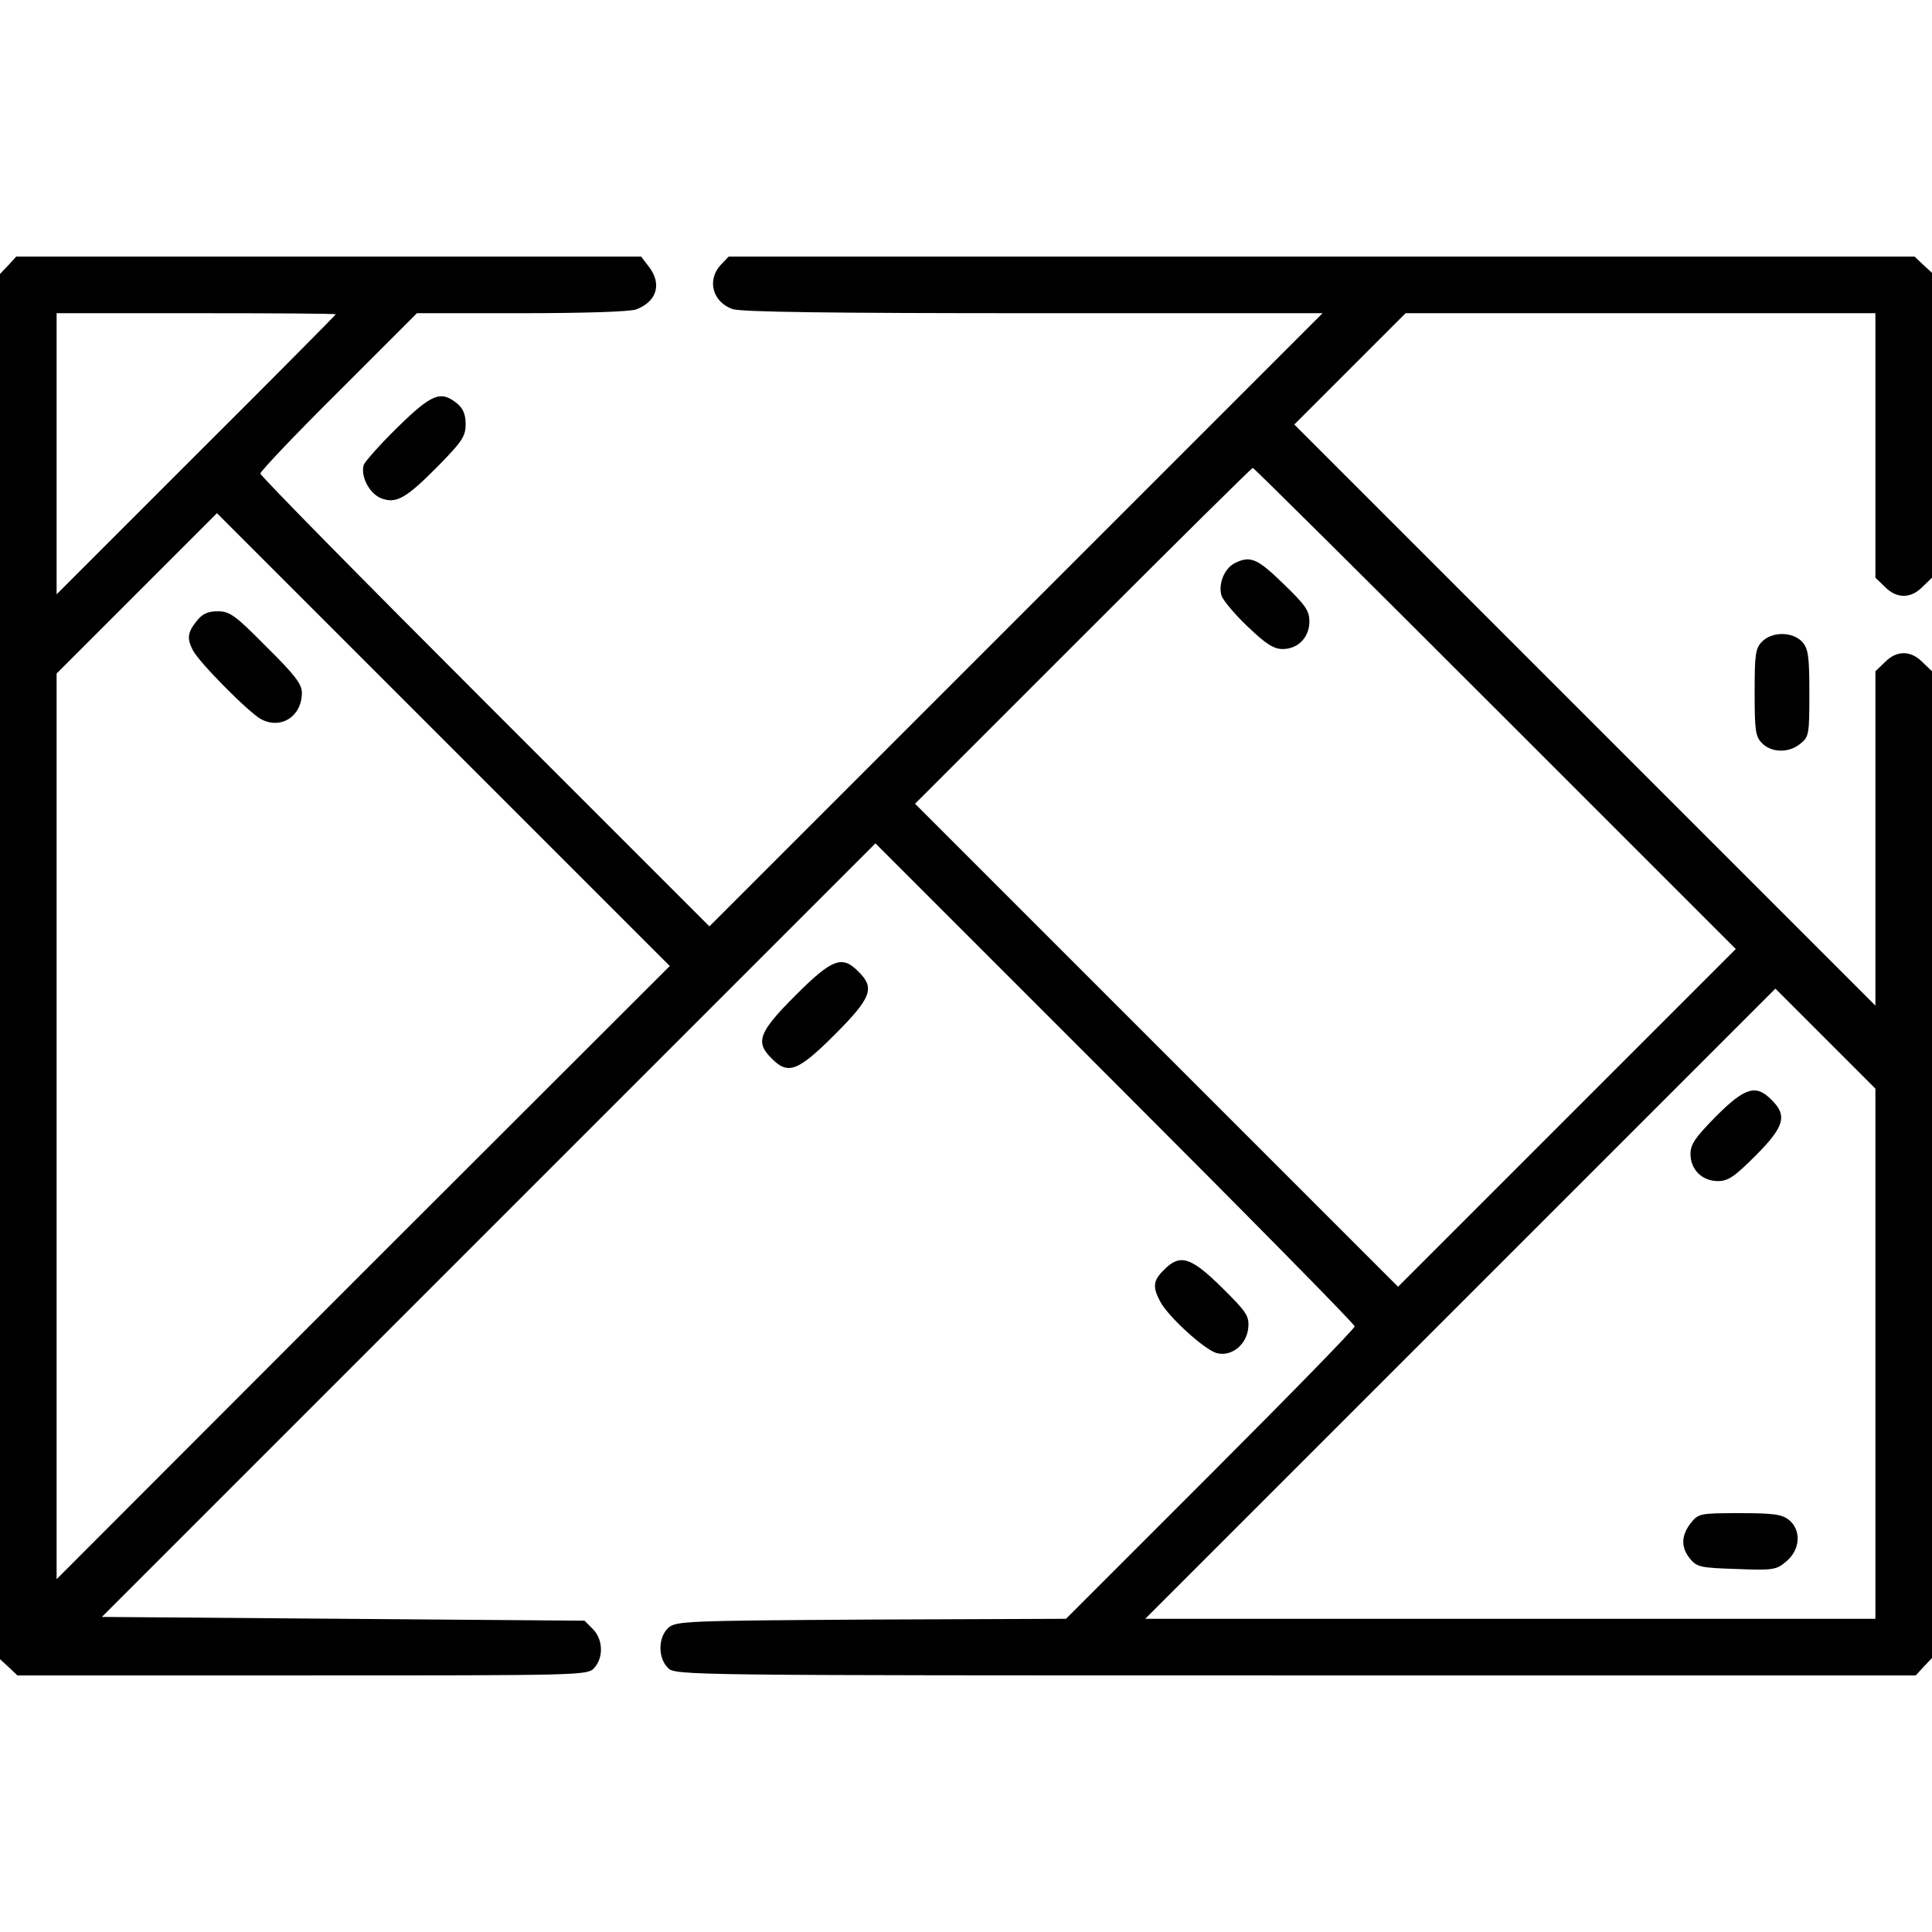 <svg xmlns="http://www.w3.org/2000/svg" version="1.0" width="512pt" height="512pt" viewBox="0 0 512 512" preserveAspectRatio="xMidYMid meet">

<g transform="translate(0,512) scale(0.1,-0.1)" fill="#000000" stroke="none">
<path d="M22 4417 l-22 -23 0 -1835 0 -1836 23 -21 23 -22 756 0 c744 0 755 0 773 20 25 28 23 76 -4 103 l-22 22 -639 5 -640 5 1025 1025 1025 1025 635 -635 c349 -349 635 -639 635 -645 0 -6 -172 -182 -382 -392 l-383 -383 -516 -2 c-492 -3 -518 -4 -538 -22 -27 -25 -28 -79 -1 -106 20 -20 33 -20 1663 -20 l1644 0 21 23 22 23 0 1308 0 1307 -25 24 c-31 32 -69 32 -100 0 l-25 -24 0 -443 0 -443 -770 770 -770 770 147 147 148 148 622 0 623 0 0 -350 0 -351 25 -24 c31 -32 69 -32 100 0 l25 24 0 404 0 404 -23 21 -23 22 -1572 0 -1571 0 -21 -22 c-37 -40 -22 -98 31 -117 22 -8 265 -11 798 -11 l766 0 -812 -812 -813 -813 -595 595 c-327 327 -595 599 -595 605 0 6 93 104 208 218 l207 207 277 0 c167 0 288 4 304 10 55 21 69 68 33 114 l-20 26 -828 0 -828 0 -21 -23z m868 -130 c0 -1 -166 -169 -370 -372 l-370 -370 0 373 0 372 370 0 c204 0 370 -1 370 -3z m3073 -1045 l637 -637 -448 -448 -447 -447 -640 640 -640 640 445 445 c245 245 447 445 450 445 3 0 292 -287 643 -638z m-3001 -1494 l-812 -813 0 1200 0 1200 212 212 213 213 600 -600 600 -600 -813 -812z m4008 -215 l0 -703 -967 0 -968 0 835 835 835 835 132 -132 133 -133 0 -702z"/>
<path d="M3273 3628 c-29 -14 -46 -58 -35 -89 6 -13 37 -50 70 -81 47 -45 68 -58 91 -58 41 0 71 31 71 73 0 29 -11 44 -69 100 -69 67 -87 75 -128 55z"/>
<path d="M521 3474 c-24 -30 -26 -46 -10 -77 16 -32 149 -166 181 -183 53 -28 108 8 108 70 0 23 -18 47 -94 122 -83 84 -97 94 -129 94 -27 0 -41 -7 -56 -26z"/>
<path d="M4548 2162 c-55 -56 -68 -74 -68 -100 0 -42 31 -72 73 -72 27 0 44 12 100 68 76 76 84 106 42 147 -41 42 -70 34 -147 -43z"/>
<path d="M4481 1084 c-26 -33 -27 -65 -2 -95 18 -22 28 -24 124 -27 98 -4 105 -2 132 21 36 31 39 82 6 109 -19 15 -41 18 -131 18 -105 0 -109 -1 -129 -26z"/>
<path d="M1054 3988 c-46 -45 -86 -90 -90 -100 -9 -29 14 -75 45 -88 40 -16 66 -2 151 84 65 66 74 80 74 112 0 26 -7 42 -23 55 -43 35 -67 25 -157 -63z"/>
<path d="M4670 3420 c-18 -18 -20 -33 -20 -135 0 -102 2 -117 20 -135 25 -25 71 -26 101 -1 23 18 24 25 24 134 0 99 -3 118 -19 136 -25 27 -79 28 -106 1z"/>
<path d="M2108 2482 c-98 -98 -107 -124 -63 -167 43 -44 69 -35 167 63 98 98 107 124 63 167 -43 44 -69 35 -167 -63z"/>
<path d="M3085 1755 c-29 -28 -31 -45 -11 -83 20 -40 119 -130 151 -138 39 -10 79 23 83 67 3 31 -4 42 -70 107 -82 81 -111 90 -153 47z"/>
</g>
</svg>